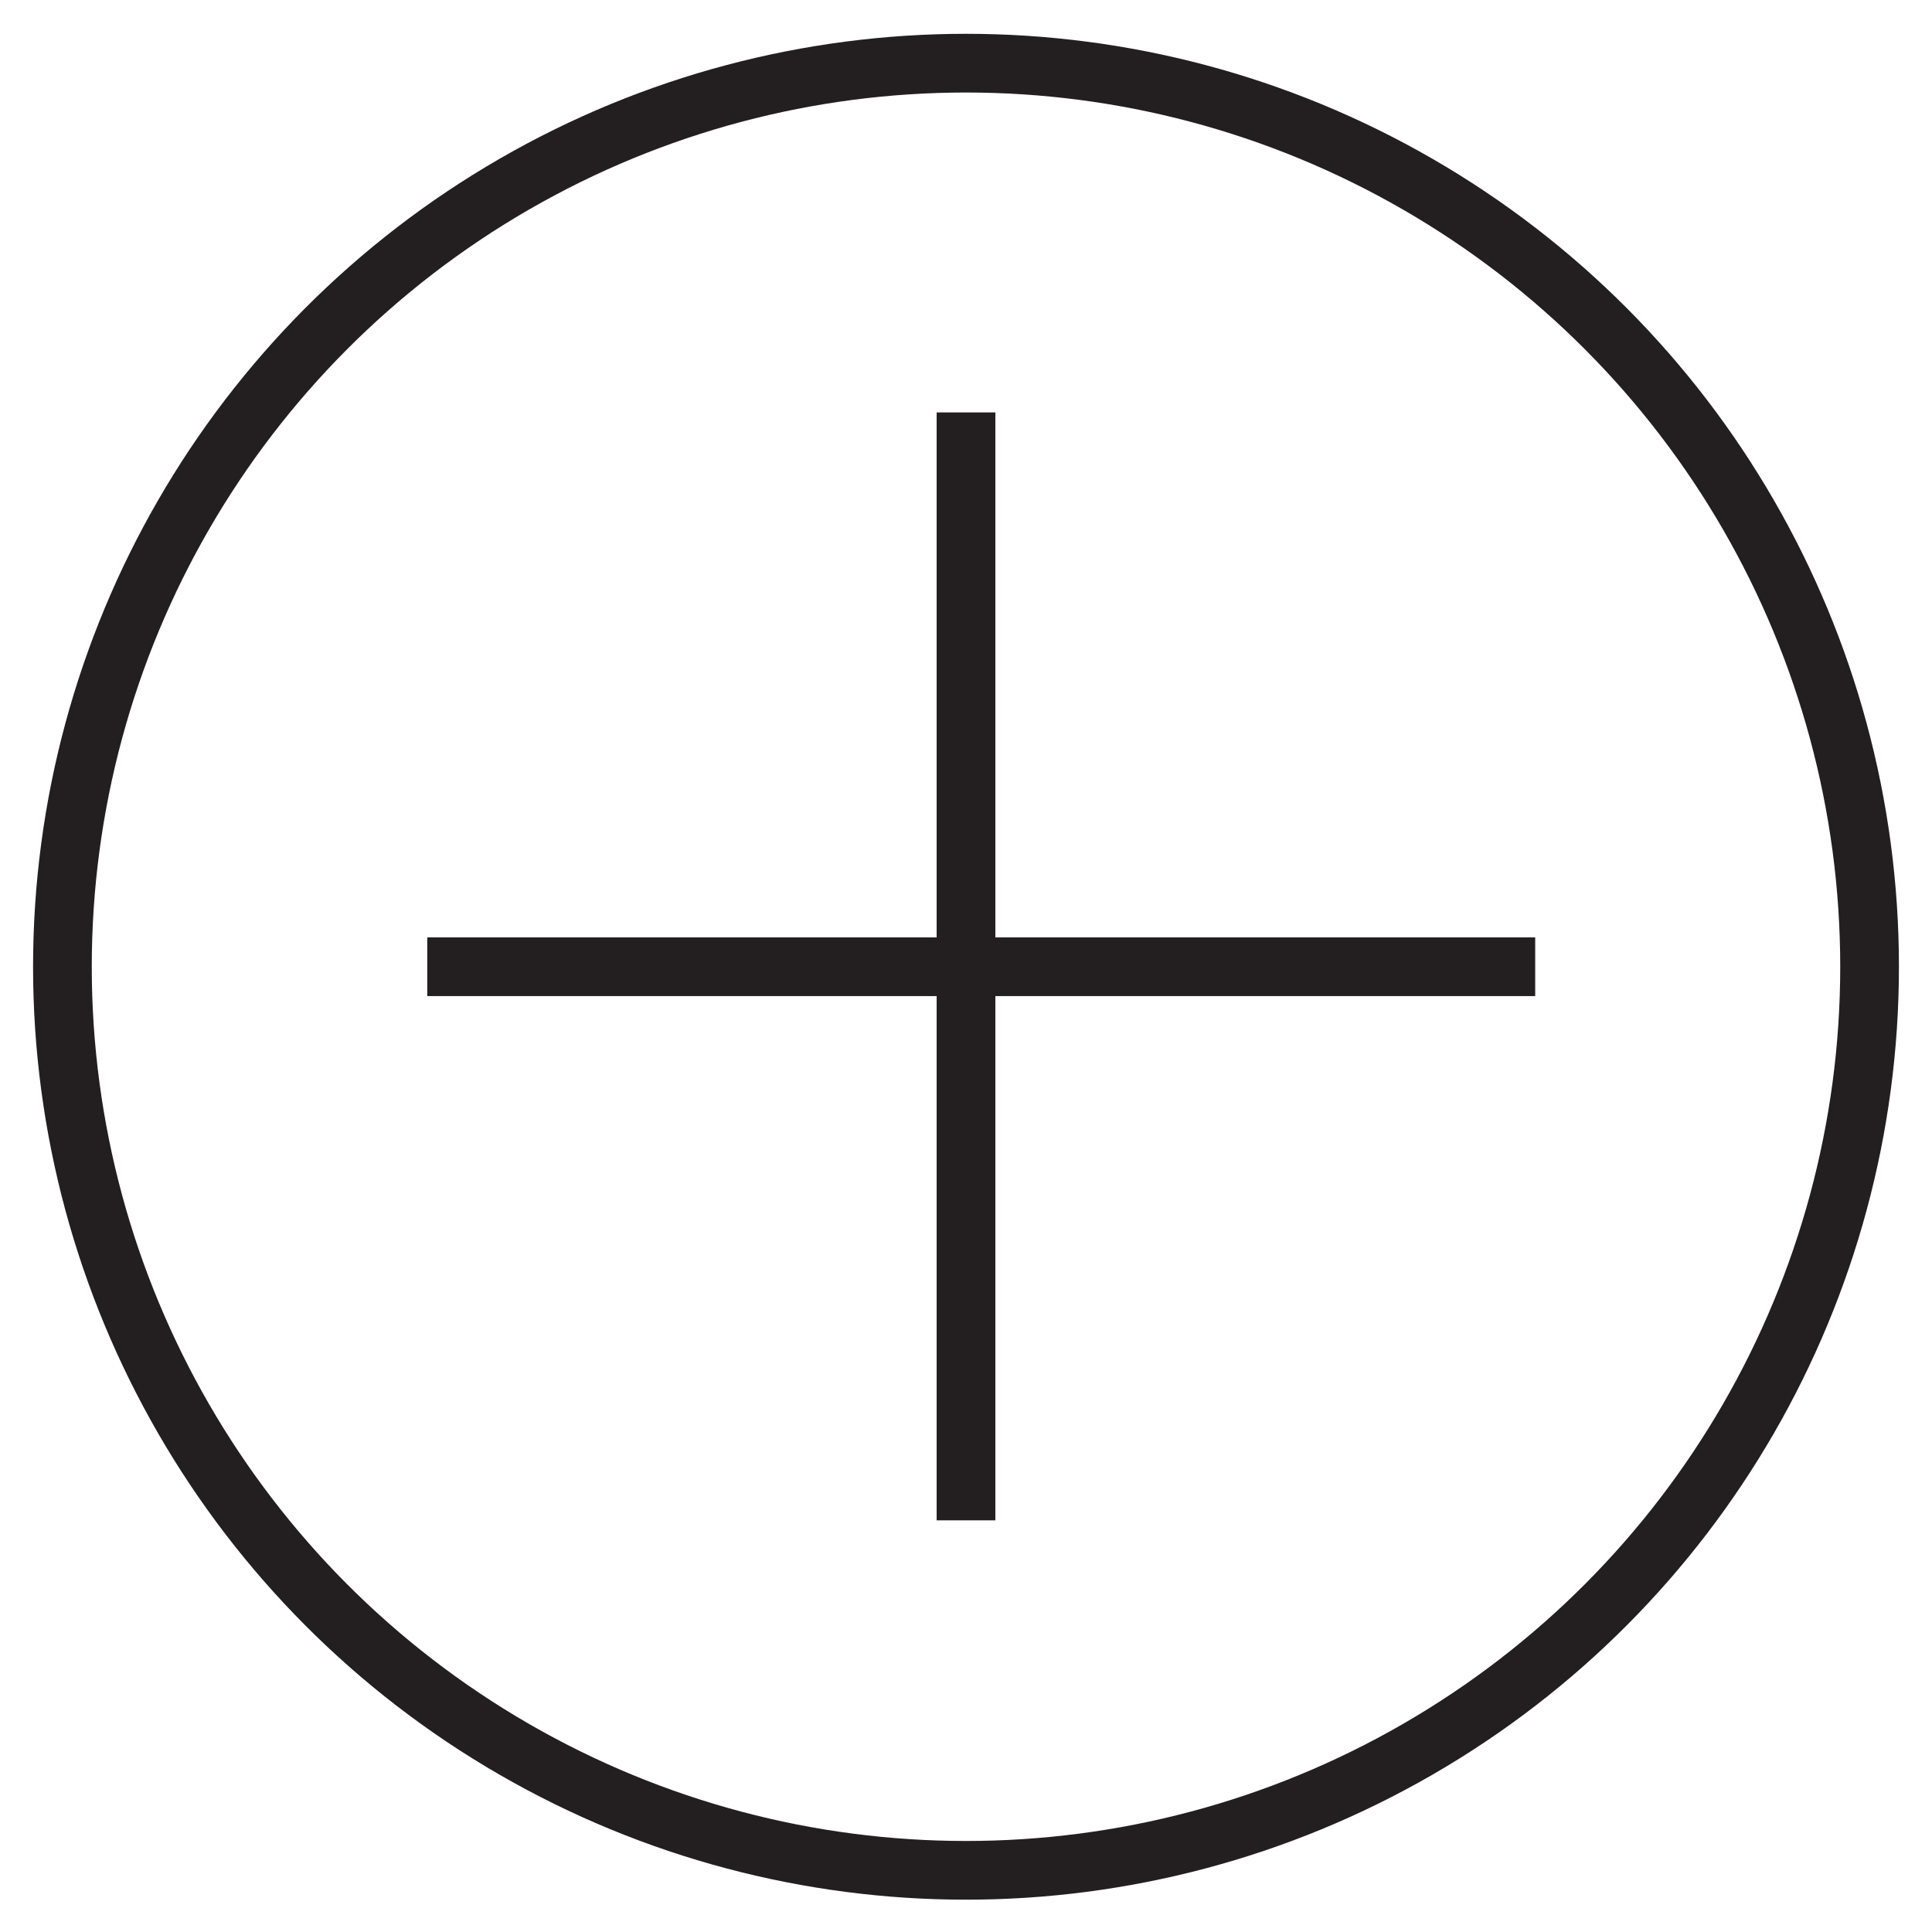 <svg id="Layer_1" data-name="Layer 1" xmlns="http://www.w3.org/2000/svg" viewBox="0 0 26 26"><defs><style>.cls-1{fill:none;stroke:#231f20;stroke-miterlimit:10;stroke-width:0.79px;}</style></defs><line class="cls-1" x1="13" y1="5.55" x2="13" y2="20.46"/><line class="cls-1" x1="20.66" y1="13.01" x2="5.75" y2="13.01"/><circle class="cls-1" cx="13" cy="13.01" r="12.16"/></svg>